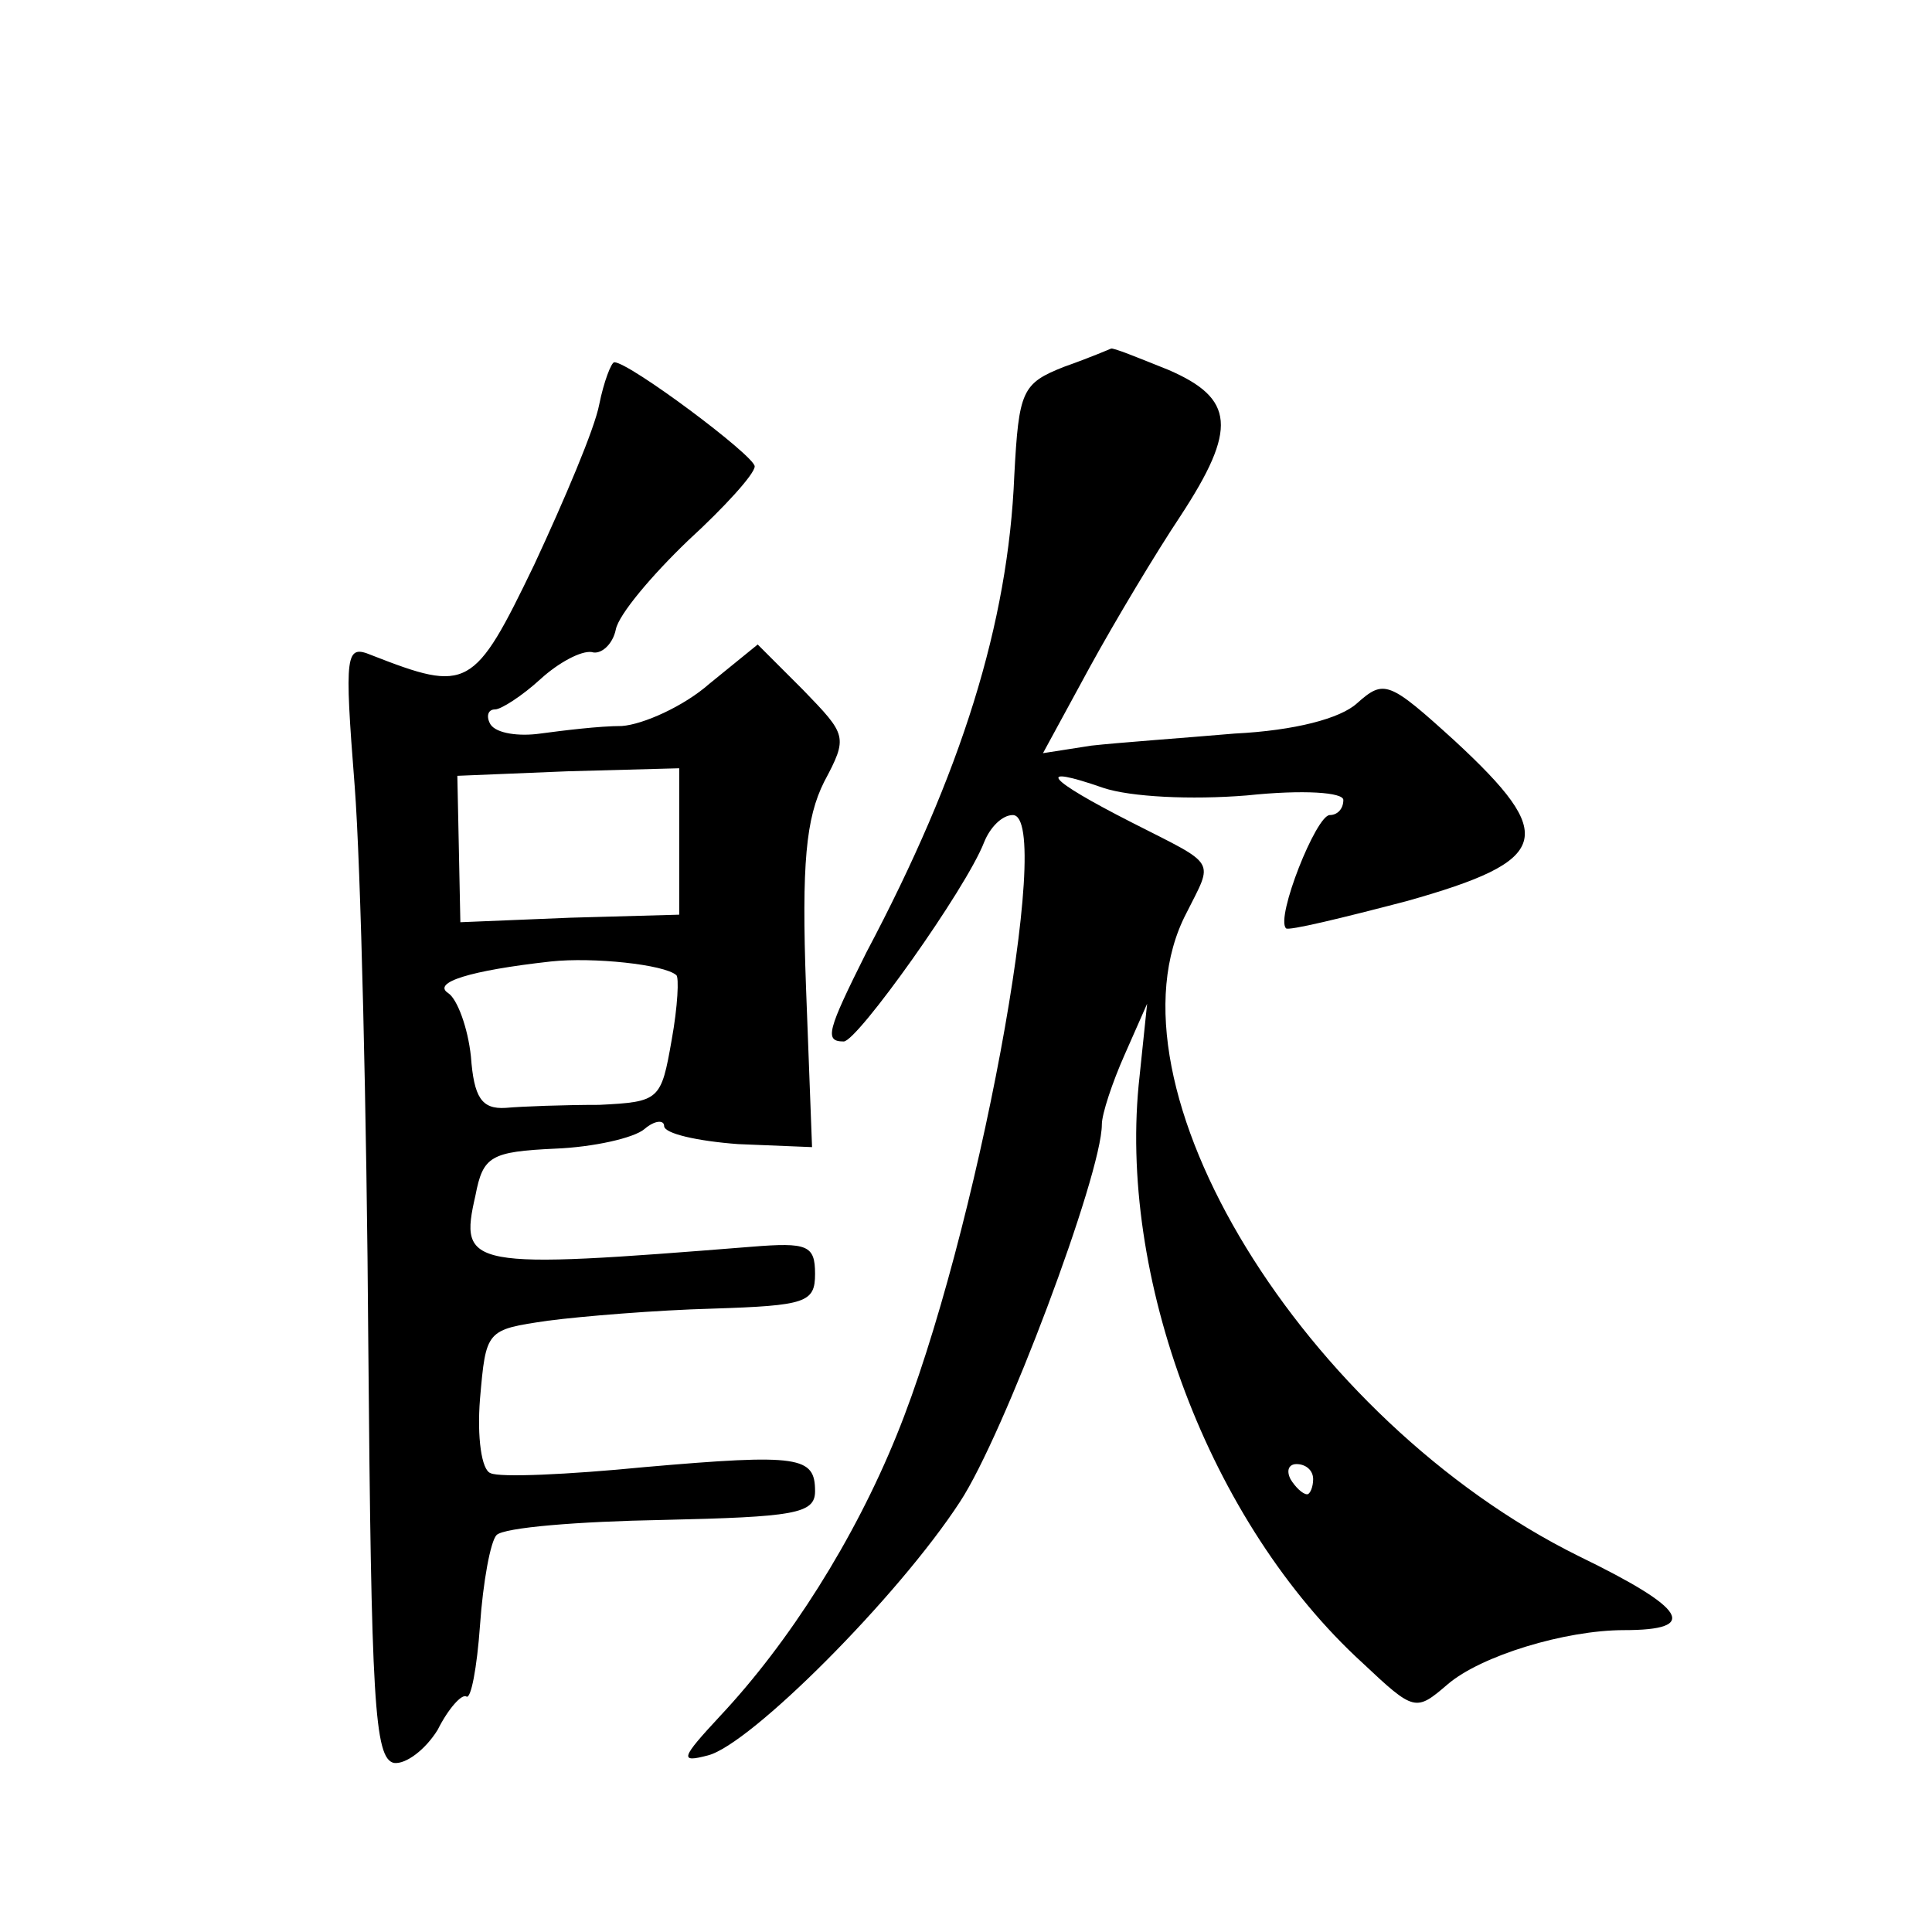<?xml version="1.0" standalone="no"?>
<!DOCTYPE svg PUBLIC "-//W3C//DTD SVG 20010904//EN"
 "http://www.w3.org/TR/2001/REC-SVG-20010904/DTD/svg10.dtd">
<svg version="1.0" xmlns="http://www.w3.org/2000/svg"
 width="128pt" height="128pt" viewBox="0 0 128 128"
 preserveAspectRatio="xMidYMid meet">
<g transform="translate(0,128) scale(0.1,-0.1)"
fill="#0" stroke="none">
<path d="M705 1037 c-28 -11 -30 -16 -33 -72 -4 -98 -35 -197 -98 -316 -26 -52
-28 -59 -15 -59 9 0 81 101 93 132 4 10 12 18 19 18 28 0 -24 -281 -77 -411 -28
-69 -71 -137 -117 -186 -26 -28 -27 -31 -8 -26 28 7 126 105 167 168 29 44 94 217
94 250 0 7 7 28 15 46 l15 34 -5 -48 c-15 -132 46 -296 148 -389 34 -32 35 -32
56 -14 22 19 78 36 117 36 50 0 42 14 -30 49 -182 90 -319 313 -260 426 18 36 21
31 -36 60 -57 29 -65 39 -19 23 18 -6 58 -8 95 -5 38 4 64 2 64 -3 0 -6 -4 -10
-9 -10 -9 0 -36 -68 -29 -75 1 -2 38 7 80 18 96 27 100 43 32 106 -44 40 -47 41
-65 25 -11 -10 -41 -18 -81 -20 -35 -3 -77 -6 -95 -8 l-32 -5 31 57 c17 31 44 76
60 100 38 58 36 78 -8 97 -20 8 -37 15 -38 14 0 0 -14 -6 -31 -12z m165 -737 c0
-5 -2 -10 -4 -10 -3 0 -8 5 -11 10 -3 6 -1 10 4 10 6 0 11 -4 11 -10z M397 1012
c-3 -16 -23 -63 -43 -106 -40 -83 -44 -85 -108 -60 -17 7 -18 2 -11 -87 4 -52 8
-218 9 -369 2 -237 4 -275 17 -278 8 -1 21 9 29 22 7 14 16 24 19 22 3 -2 7 19
9 47 2 29 7 56 11 60 5 5 54 9 110 10 87 2 101 4 101 19 0 23 -10 25 -113 16 -51
-5 -96 -7 -102 -4 -6 2 -9 24 -7 49 4 46 4 46 45 52 23 3 72 7 109 8 62 2 68 4
68 23 0 19 -5 21 -42 18 -188 -15 -194 -14 -183 34 5 26 10 29 53 31 25 1 52 7
59 13 7 6 13 6 13 2 0 -5 22 -10 49 -12 l49 -2 -4 106 c-3 82 0 112 12 136 16 30
15 31 -14 61 l-30 30 -32 -26 c-17 -15 -44 -27 -58 -28 -15 0 -39 -3 -54 -5 -14
-2 -29 0 -33 6 -3 5 -2 10 3 10 4 0 18 9 30 20 12 11 27 19 34 18 6 -2 14 5 16
15 2 10 24 36 48 59 24 22 44 44 44 49 0 7 -83 69 -93 69 -2 0 -7 -13 -10 -28z
m53 -289 l0 -49 -72 -2 -73 -3 -1 49 -1 48 73 3 74 2 0 -48z m-2 -89 c2 -1 1 -21
-3 -43 -7 -40 -8 -41 -48 -43 -23 0 -51 -1 -62 -2 -16 -1 -21 7 -23 34 -2 19 -9
38 -15 42 -11 7 14 15 68 21 28 3 75 -2 83 -9z"/>
</g>
</svg>

